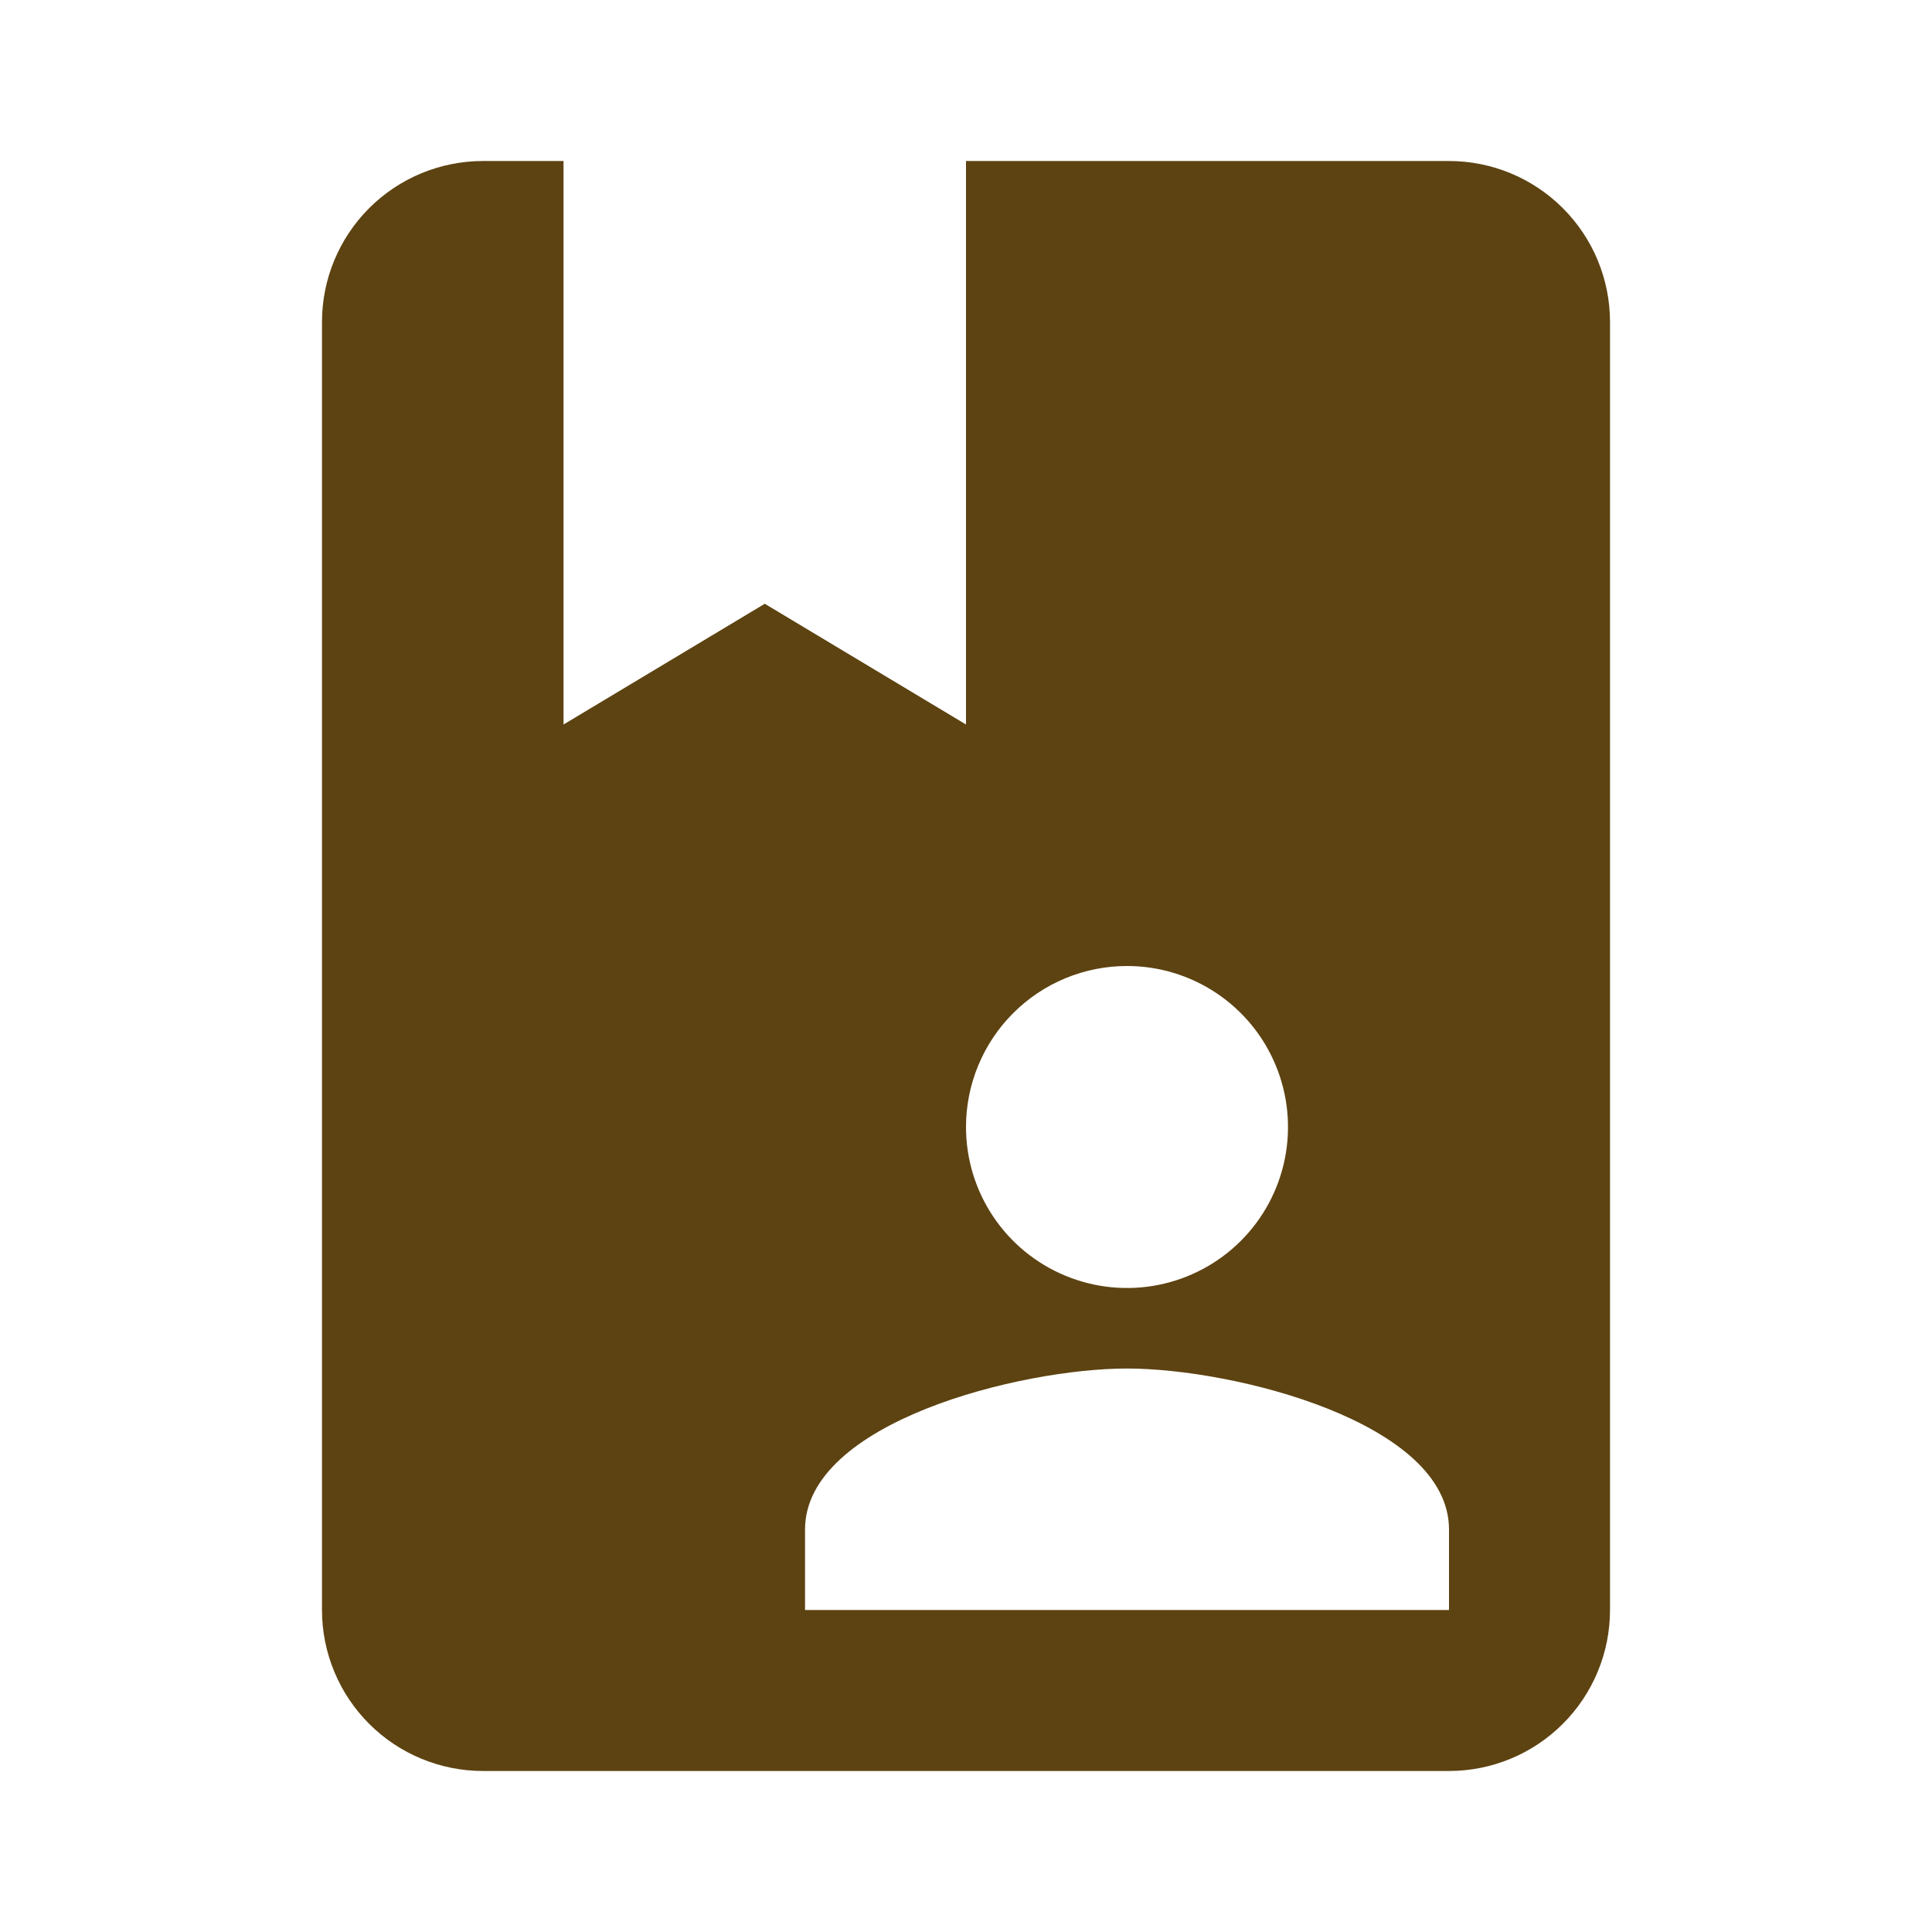 <svg width="44" height="44" viewBox="0 0 44 44" fill="none" xmlns="http://www.w3.org/2000/svg">
<path d="M33 3.667H22V16.5L17.417 13.75L12.834 16.5V3.667H11C10.028 3.667 9.095 4.053 8.407 4.741C7.72 5.428 7.333 6.361 7.333 7.333V36.667C7.333 37.639 7.72 38.572 8.407 39.259C9.095 39.947 10.028 40.333 11 40.333H33C33.973 40.333 34.905 39.947 35.593 39.259C36.281 38.572 36.667 37.639 36.667 36.667V7.333C36.667 6.361 36.281 5.428 35.593 4.741C34.905 4.053 33.973 3.667 33 3.667ZM25.667 22C26.392 22 27.101 22.215 27.704 22.618C28.307 23.021 28.777 23.593 29.054 24.264C29.332 24.933 29.404 25.671 29.263 26.382C29.122 27.093 28.772 27.747 28.26 28.259C27.747 28.772 27.093 29.121 26.382 29.263C25.671 29.404 24.934 29.332 24.264 29.054C23.594 28.777 23.021 28.307 22.618 27.704C22.215 27.101 22 26.392 22 25.667C22 24.694 22.387 23.762 23.074 23.074C23.762 22.386 24.694 22 25.667 22ZM33 36.667H18.334V34.833C18.334 32.395 23.229 31.167 25.667 31.167C28.105 31.167 33 32.395 33 34.833V36.667Z" fill="#5D4311"/>
</svg>
